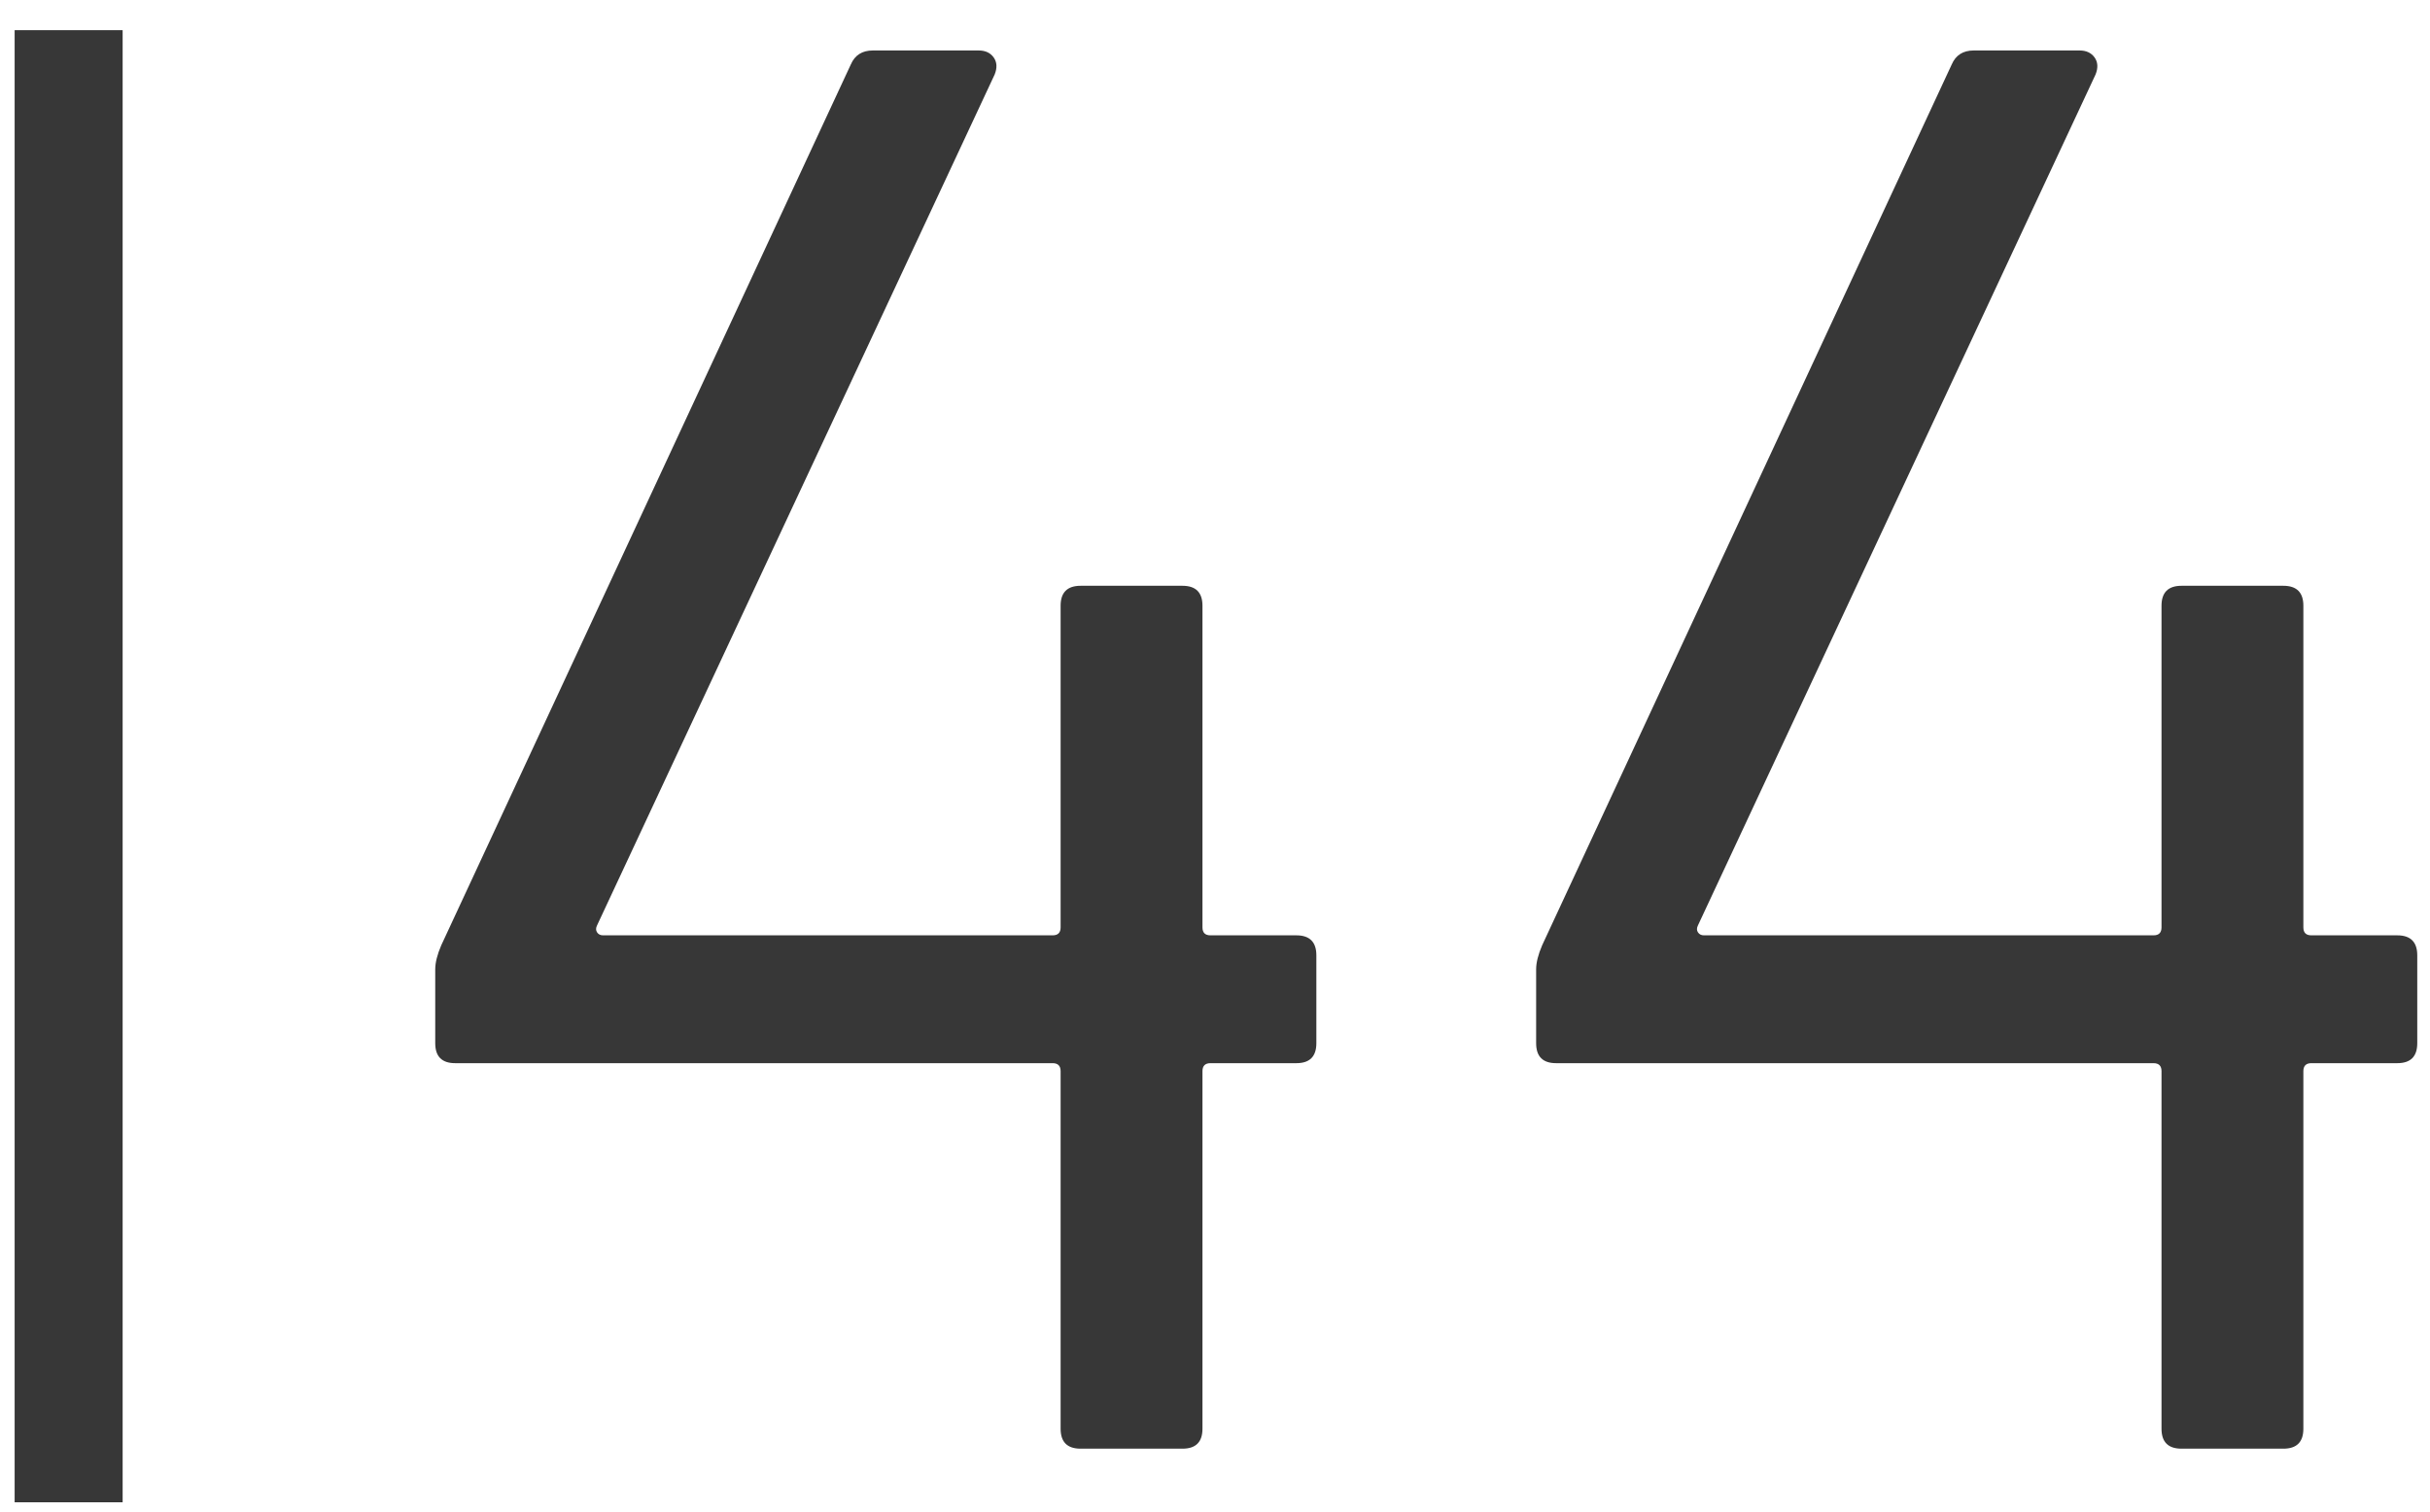 <?xml version="1.0" encoding="UTF-8"?>
<svg width="45px" height="28px" viewBox="0 0 45 28" version="1.1" xmlns="http://www.w3.org/2000/svg" xmlns:xlink="http://www.w3.org/1999/xlink">
    <title>MH_Archiv_44</title>
    <g id="Monats-Highlights-Übersicht" stroke="none" stroke-width="1" fill="none" fill-rule="evenodd">
        <g id="Assets_MH44" transform="translate(-228, -475)" fill="#373737" fill-rule="nonzero">
            <path d="M252.007,492.326 C252.254,492.326 252.377,492.45 252.377,492.696 L252.377,494.324 C252.377,494.571 252.254,494.694 252.007,494.694 L250.416,494.694 C250.317,494.694 250.268,494.744 250.268,494.842 L250.268,501.465 C250.268,501.712 250.145,501.835 249.898,501.835 L248.011,501.835 C247.764,501.835 247.641,501.712 247.641,501.465 L247.641,494.842 C247.641,494.744 247.592,494.694 247.493,494.694 L236.43,494.694 C236.183,494.694 236.06,494.571 236.06,494.324 L236.06,492.955 C236.06,492.832 236.097,492.684 236.171,492.511 L243.756,476.194 C243.83,476.022 243.966,475.935 244.163,475.935 L246.124,475.935 C246.247,475.935 246.34,475.978 246.402,476.065 C246.463,476.151 246.469,476.256 246.42,476.379 L239.057,492.141 C239.032,492.191 239.032,492.234 239.057,492.271 C239.082,492.308 239.119,492.326 239.168,492.326 L247.493,492.326 C247.592,492.326 247.641,492.277 247.641,492.178 L247.641,486.221 C247.641,485.975 247.764,485.851 248.011,485.851 L249.898,485.851 C250.145,485.851 250.268,485.975 250.268,486.221 L250.268,492.178 C250.268,492.277 250.317,492.326 250.416,492.326 L252.007,492.326 Z M272.394,492.326 C272.641,492.326 272.764,492.45 272.764,492.696 L272.764,494.324 C272.764,494.571 272.641,494.694 272.394,494.694 L270.803,494.694 C270.704,494.694 270.655,494.744 270.655,494.842 L270.655,501.465 C270.655,501.712 270.532,501.835 270.285,501.835 L268.398,501.835 C268.151,501.835 268.028,501.712 268.028,501.465 L268.028,494.842 C268.028,494.744 267.979,494.694 267.88,494.694 L256.817,494.694 C256.57,494.694 256.447,494.571 256.447,494.324 L256.447,492.955 C256.447,492.832 256.484,492.684 256.558,492.511 L264.143,476.194 C264.217,476.022 264.353,475.935 264.55,475.935 L266.511,475.935 C266.634,475.935 266.727,475.978 266.789,476.065 C266.85,476.151 266.856,476.256 266.807,476.379 L259.444,492.141 C259.419,492.191 259.419,492.234 259.444,492.271 C259.469,492.308 259.506,492.326 259.555,492.326 L267.88,492.326 C267.979,492.326 268.028,492.277 268.028,492.178 L268.028,486.221 C268.028,485.975 268.151,485.851 268.398,485.851 L270.285,485.851 C270.532,485.851 270.655,485.975 270.655,486.221 L270.655,492.178 C270.655,492.277 270.704,492.326 270.803,492.326 L272.394,492.326 Z M230.271,475.559 L230.271,502.828 L228.271,502.828 L228.271,475.559 L230.271,475.559 Z" id="MH_Archiv_44"></path>
        </g>
    </g>
</svg>